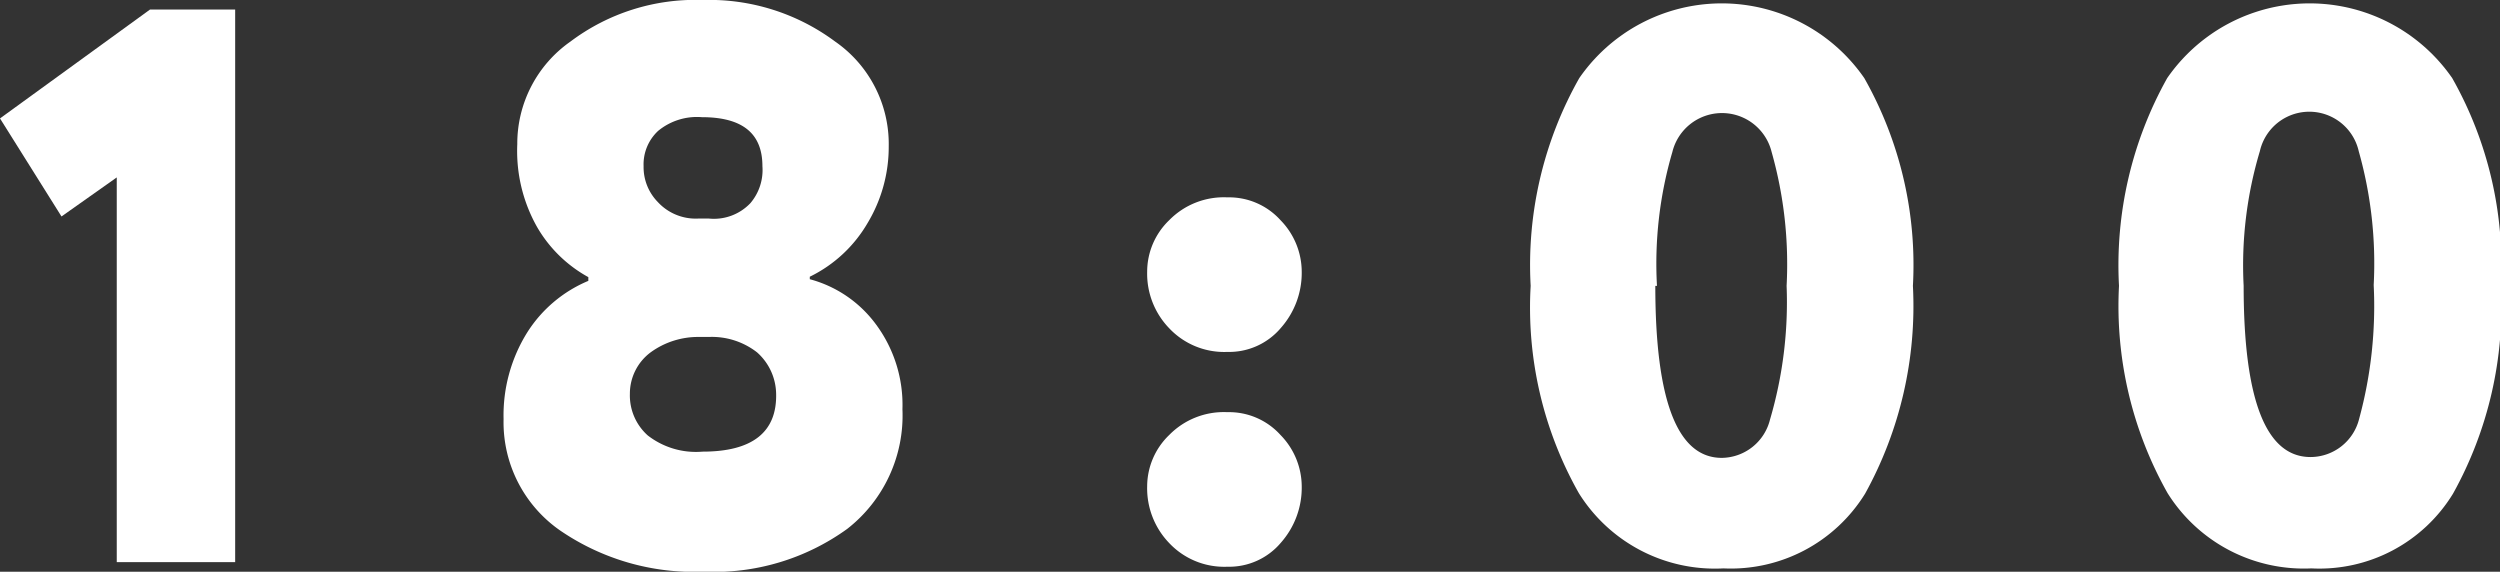 <?xml version="1.0" encoding="UTF-8"?> <svg xmlns="http://www.w3.org/2000/svg" viewBox="0 0 60.17 13.76"><rect x="0" y="0" width="60.17" height="13.76" fill="#333333" stroke="none"/> <defs> <style>.cls-1{fill:#fff;}</style> </defs> <g id="Слой_2" data-name="Слой 2"> <g id="Слой_1-2" data-name="Слой 1"> <path class="cls-1" d="M0,2.85,3.61.23H5.66v13.3H2.81V4.27l-1.33.94Z"></path> <path class="cls-1" d="M16.93,13.76a5.7,5.7,0,0,1-3.46-1,3.17,3.17,0,0,1-1.35-2.67A3.77,3.77,0,0,1,12.69,8a3.2,3.2,0,0,1,1.47-1.24V6.67a3.21,3.21,0,0,1-1.23-1.2,3.72,3.72,0,0,1-.48-2A3,3,0,0,1,13.73,1a5,5,0,0,1,3.18-1A5.08,5.08,0,0,1,20.1,1a3,3,0,0,1,1.29,2.52,3.56,3.56,0,0,1-.51,1.85,3.26,3.26,0,0,1-1.39,1.29v.06a2.91,2.91,0,0,1,1.58,1.07,3.25,3.25,0,0,1,.65,2.06,3.46,3.46,0,0,1-1.33,2.88A5.48,5.48,0,0,1,16.93,13.76Zm.13-5.65h-.23a1.94,1.94,0,0,0-1.17.37,1.24,1.24,0,0,0-.5,1,1.29,1.29,0,0,0,.43,1,1.89,1.89,0,0,0,1.32.39c1.2,0,1.79-.47,1.77-1.39a1.36,1.36,0,0,0-.46-1A1.77,1.77,0,0,0,17.06,8.11Zm-.25-2.85h.25a1.21,1.21,0,0,0,1-.37A1.23,1.23,0,0,0,18.35,4c0-.79-.48-1.18-1.46-1.18a1.47,1.47,0,0,0-1.05.33,1.1,1.1,0,0,0-.35.85,1.2,1.2,0,0,0,.34.86A1.24,1.24,0,0,0,16.81,5.26Z"></path> <path class="cls-1" d="M27.61,6.54a1.72,1.72,0,0,1,.53-1.24,1.84,1.84,0,0,1,1.4-.55,1.67,1.67,0,0,1,1.28.55,1.78,1.78,0,0,1,.51,1.24,2,2,0,0,1-.5,1.35,1.63,1.63,0,0,1-1.29.58,1.82,1.82,0,0,1-1.4-.57A1.89,1.89,0,0,1,27.61,6.54Zm0,5.16a1.72,1.72,0,0,1,.53-1.23,1.84,1.84,0,0,1,1.4-.55,1.67,1.67,0,0,1,1.28.55,1.78,1.78,0,0,1,.51,1.23,2,2,0,0,1-.5,1.36,1.63,1.63,0,0,1-1.29.58,1.82,1.82,0,0,1-1.4-.57A1.9,1.9,0,0,1,27.61,11.7Z"></path> <path class="cls-1" d="M36.84,6.88a9.13,9.13,0,0,1,1.17-5,4.17,4.17,0,0,1,6.86,0,9.13,9.13,0,0,1,1.17,5,9.34,9.34,0,0,1-1.15,5,3.8,3.8,0,0,1-3.41,1.8A3.86,3.86,0,0,1,38,11.87,9.07,9.07,0,0,1,36.84,6.88Zm3,0c0,2.76.53,4.14,1.6,4.14a1.21,1.21,0,0,0,1.16-.92A10,10,0,0,0,43,6.88a9.91,9.91,0,0,0-.36-3.22,1.23,1.23,0,0,0-2.39,0A9.56,9.56,0,0,0,39.88,6.88Z"></path> <path class="cls-1" d="M51,6.88a9.22,9.22,0,0,1,1.16-5,4.17,4.17,0,0,1,6.86,0,9.13,9.13,0,0,1,1.17,5,9.25,9.25,0,0,1-1.15,5,3.77,3.77,0,0,1-3.41,1.8,3.87,3.87,0,0,1-3.46-1.81A9.17,9.17,0,0,1,51,6.88Zm3,0Q54,11,55.61,11a1.21,1.21,0,0,0,1.17-.92,10.32,10.32,0,0,0,.35-3.22,9.91,9.91,0,0,0-.36-3.22,1.22,1.22,0,0,0-2.38,0A9.56,9.56,0,0,0,54,6.88Z"></path> </g> </g> </svg> 